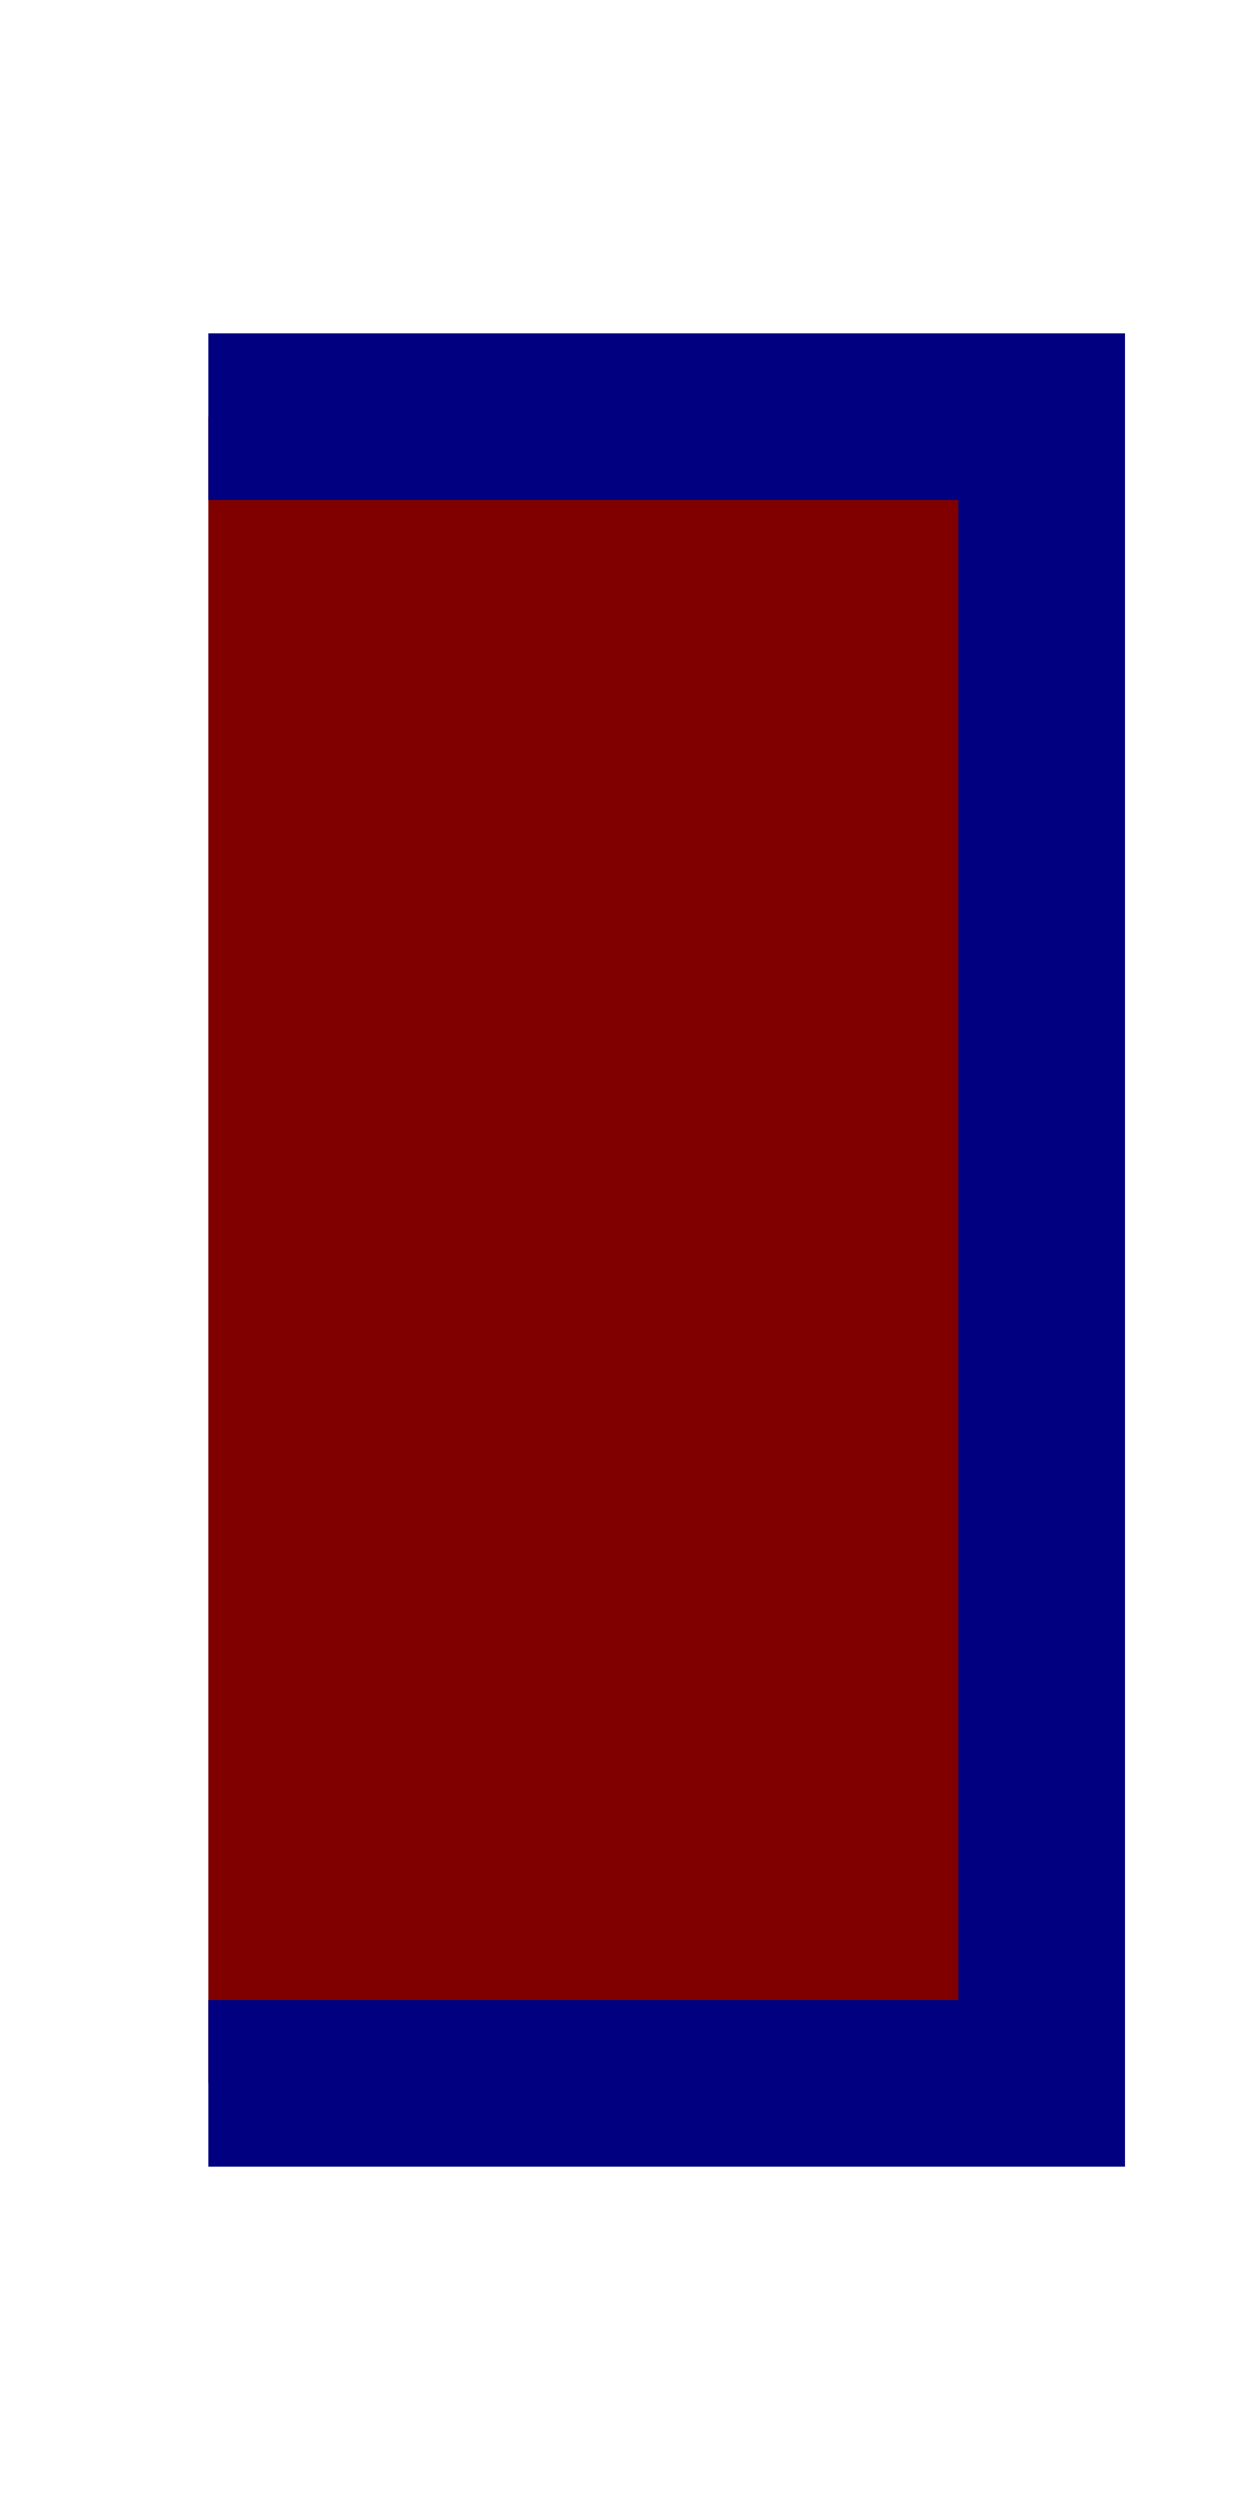 ﻿<svg xmlns="http://www.w3.org/2000/svg" width="30" height="60">
<rect x="0" y="0" width="100%" height="100%" fill="white" />

<polyline points="5,10 25,10 25,50 5,50" fill="rgb(128,0,0)" stroke="none"/>
<polyline points="5,10 25,10 25,50 5,50" fill="none" stroke="rgb(0,0,128)" stroke-width="4"/>

</svg>